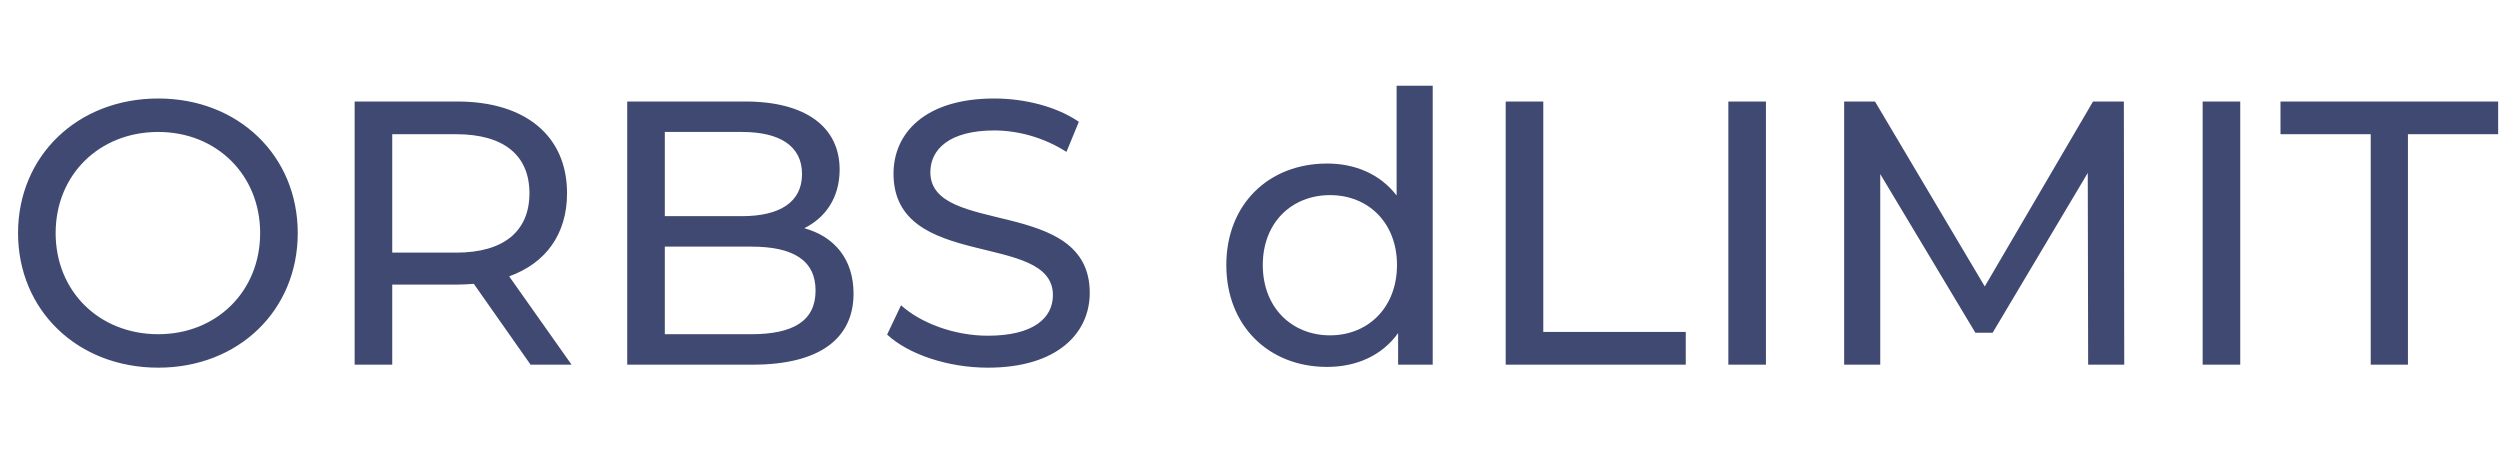 <svg width="665" height="122" viewBox="0 0 665 122" fill="none" xmlns="http://www.w3.org/2000/svg">
<path d="M371.5 22.8H381.1V97H371.9V88.6C367.6 94.6 360.8 97.6 353 97.6C337.5 97.6 326.2 86.7 326.2 70.5C326.2 54.3 337.5 43.5 353 43.5C360.5 43.5 367.1 46.3 371.5 52V22.8ZM353.8 89.2C363.9 89.2 371.6 81.8 371.6 70.5C371.6 59.2 363.9 51.9 353.8 51.9C343.6 51.9 335.9 59.2 335.9 70.5C335.9 81.8 343.6 89.2 353.8 89.2ZM400.514 97V27H410.514V88.3H448.414V97H400.514ZM459.739 97V27H469.739V97H459.739ZM565.046 97H555.446L555.346 46L530.046 88.5H525.446L500.146 46.3V97H490.546V27H498.746L527.946 76.2L556.746 27H564.946L565.046 97ZM585.904 97V27H595.904V97H585.904ZM630.611 97V35.7H606.611V27H664.511V35.7H640.511V97H630.611Z" fill="#3F4971"/>
<path d="M42.1 97.8C63.4 97.8 79.2 82.6 79.2 62C79.2 41.4 63.4 26.2 42.1 26.2C20.6 26.2 4.8 41.5 4.8 62C4.8 82.5 20.6 97.8 42.1 97.8ZM42.1 88.9C26.4 88.9 14.8 77.5 14.8 62C14.8 46.5 26.4 35.1 42.1 35.1C57.6 35.1 69.2 46.5 69.2 62C69.2 77.5 57.6 88.9 42.1 88.9ZM152.034 97L135.434 73.5C145.234 70 150.834 62.2 150.834 51.4C150.834 36.2 139.834 27 121.634 27H94.334V97H104.334V75.7H121.634C123.134 75.7 124.634 75.6 126.034 75.5L141.134 97H152.034ZM121.334 67.2H104.334V35.7H121.334C134.134 35.7 140.834 41.4 140.834 51.4C140.834 61.4 134.134 67.2 121.334 67.2ZM213.941 60.7C219.441 58 223.341 52.7 223.341 45.1C223.341 33.8 214.341 27 198.241 27H166.841V97H200.241C217.941 97 227.041 90.1 227.041 78.1C227.041 68.8 221.841 62.9 213.941 60.7ZM197.341 35.1C207.541 35.1 213.341 38.9 213.341 46.3C213.341 53.7 207.541 57.5 197.341 57.5H176.841V35.1H197.341ZM199.841 88.9H176.841V65.6H199.841C210.941 65.6 216.941 69.2 216.941 77.3C216.941 85.4 210.941 88.9 199.841 88.9ZM262.774 97.8C281.274 97.8 289.874 88.6 289.874 77.9C289.874 52.2 247.474 62.9 247.474 45.8C247.474 39.7 252.574 34.7 264.474 34.7C270.674 34.7 277.574 36.5 283.674 40.4L286.974 32.4C281.174 28.4 272.674 26.2 264.474 26.2C246.074 26.2 237.674 35.4 237.674 46.2C237.674 72.2 280.074 61.4 280.074 78.5C280.074 84.6 274.874 89.3 262.774 89.3C253.774 89.3 244.874 85.9 239.674 81.2L235.974 89C241.574 94.2 252.074 97.8 262.774 97.8Z" fill="#3F4971"/>
</svg>

